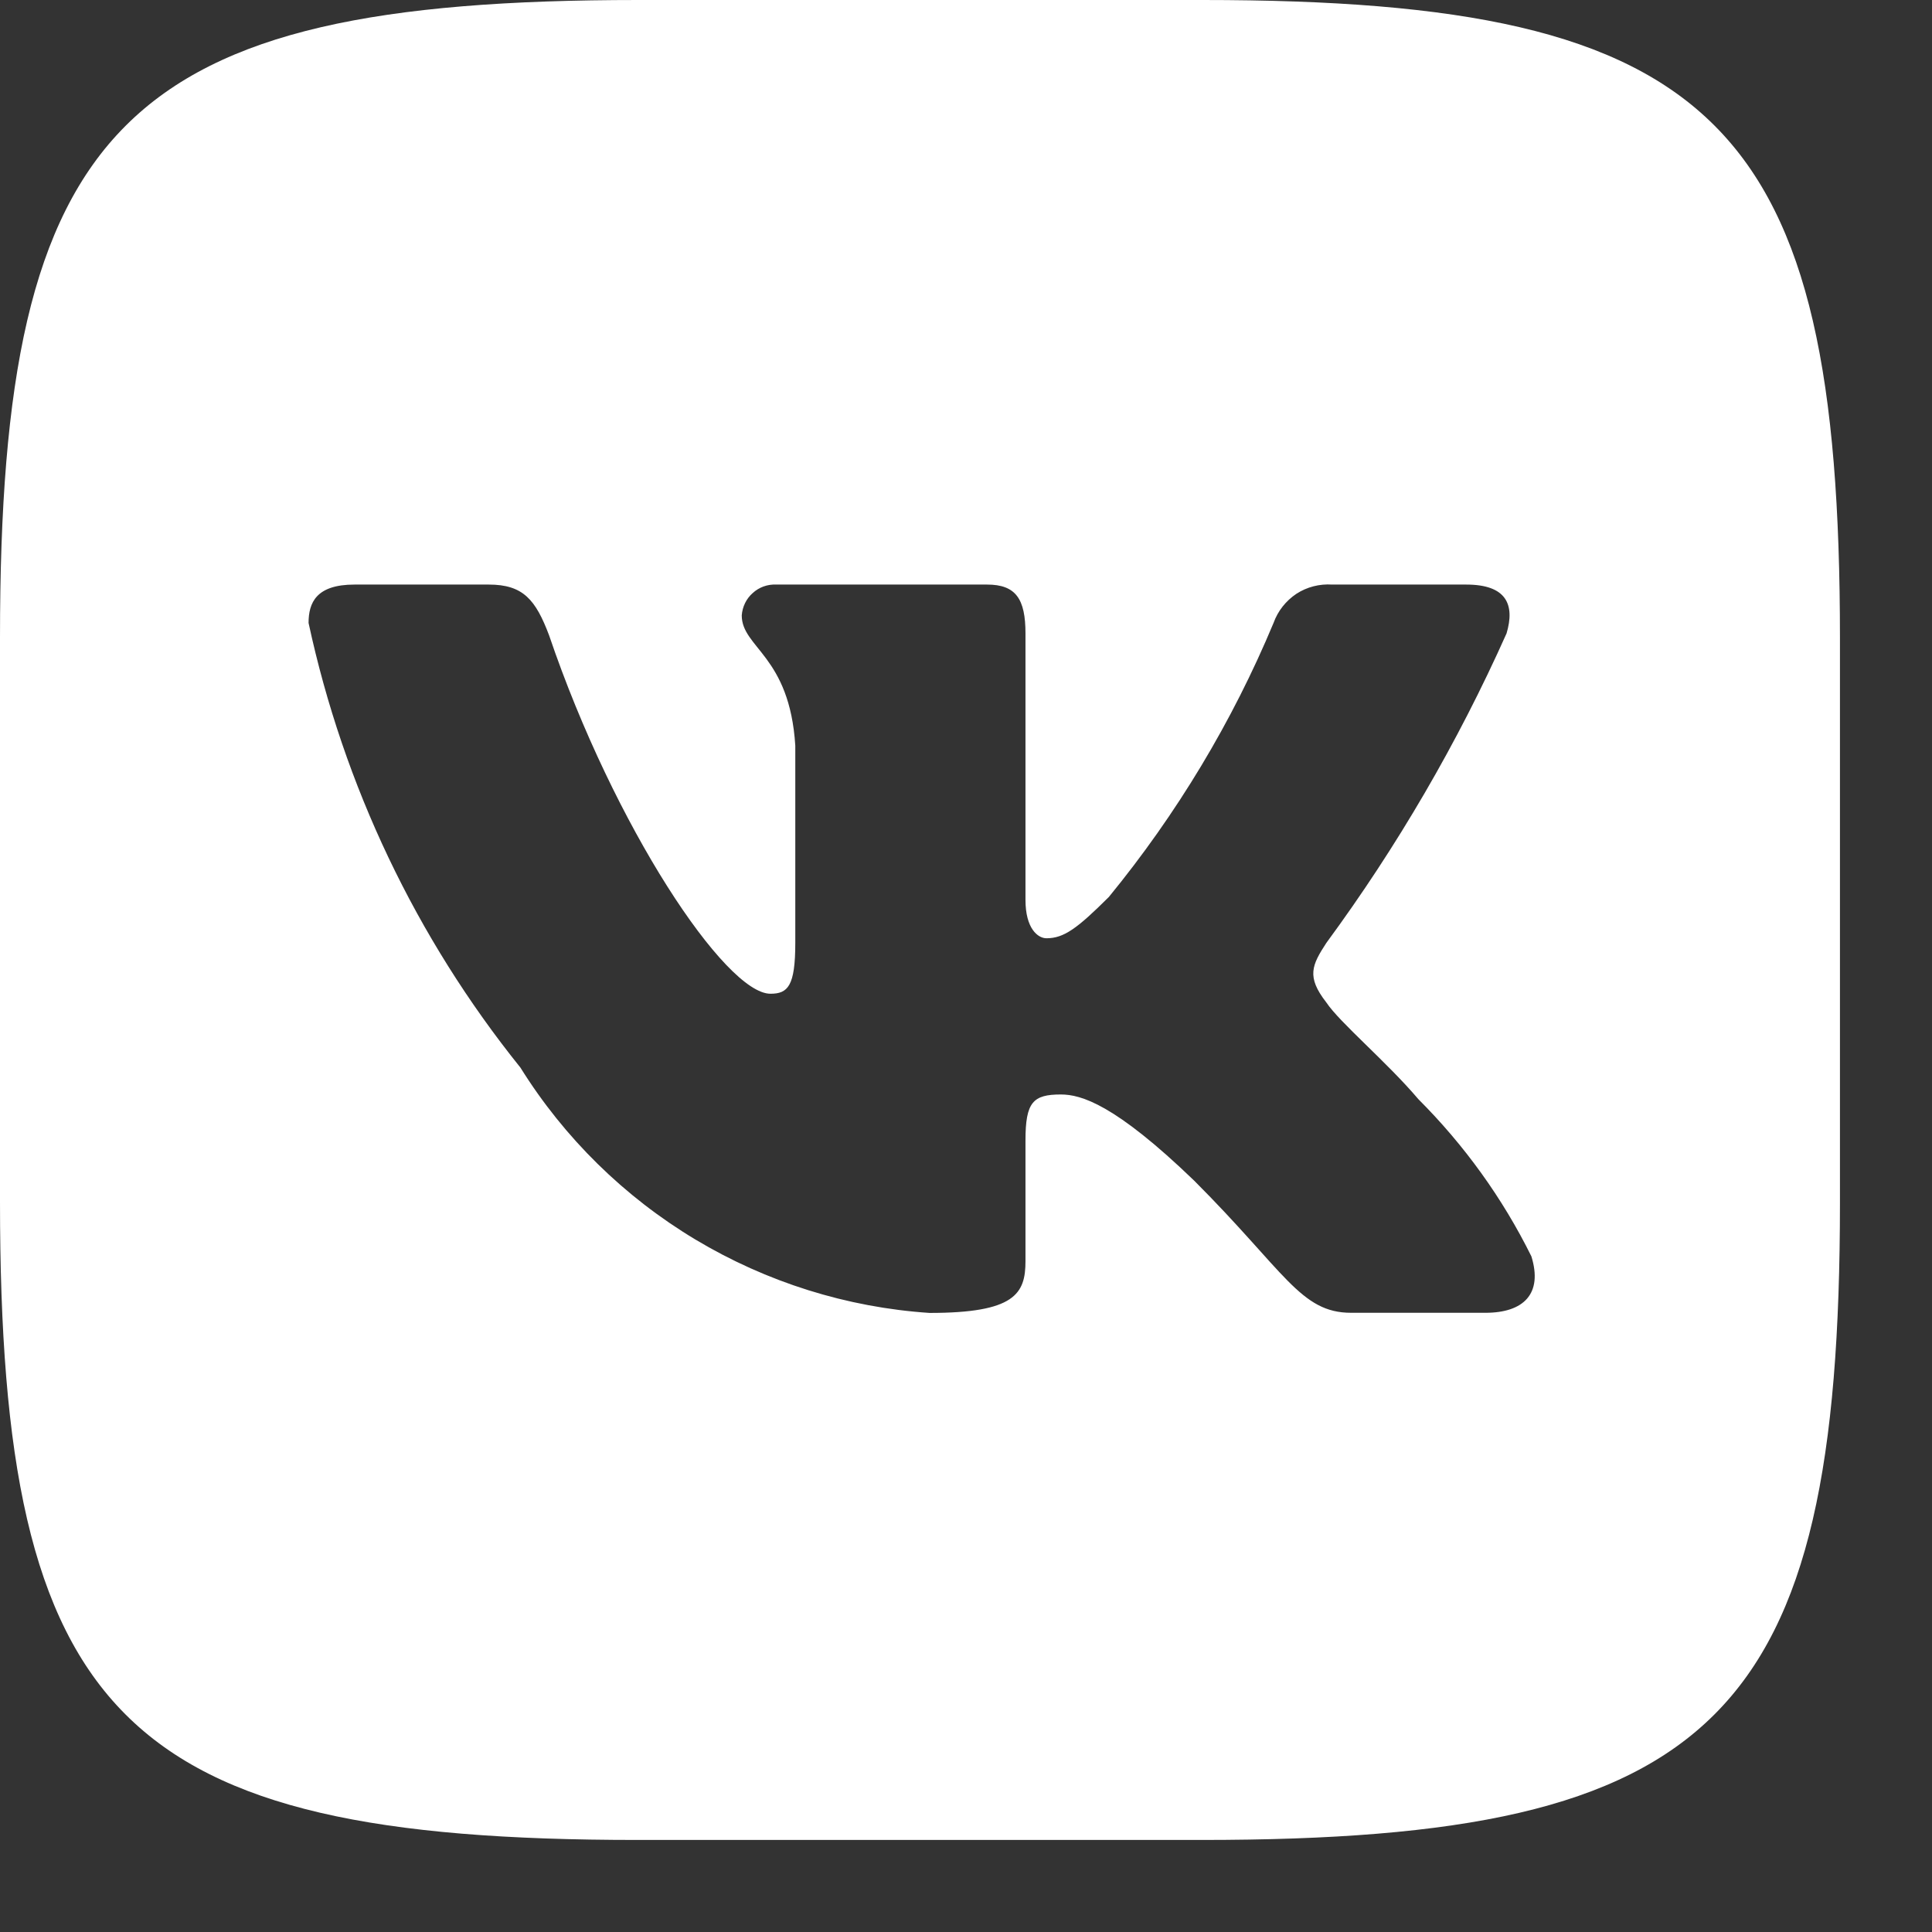 <?xml version="1.0" encoding="UTF-8"?> <svg xmlns="http://www.w3.org/2000/svg" width="14" height="14" viewBox="0 0 14 14" fill="none"><rect x="0" y="0" width="14" height="14" fill="#333333" stroke="none"/><path d="M8.715 0H4.625C0.888 0 0 0.889 0 4.618V8.709C0 12.445 0.882 13.333 4.618 13.333H8.709C12.445 13.333 13.333 12.451 13.333 8.715V4.625C13.333 0.888 12.451 0 8.715 0ZM10.764 9.513H9.791C9.423 9.513 9.313 9.215 8.653 8.555C8.077 8 7.833 7.931 7.687 7.931C7.486 7.931 7.431 7.986 7.431 8.264V9.139C7.431 9.375 7.354 9.514 6.736 9.514C6.136 9.474 5.555 9.291 5.039 8.982C4.524 8.673 4.089 8.246 3.771 7.736C3.015 6.796 2.49 5.693 2.236 4.514C2.236 4.368 2.291 4.236 2.569 4.236H3.542C3.792 4.236 3.882 4.347 3.979 4.604C4.451 5.993 5.257 7.201 5.583 7.201C5.709 7.201 5.763 7.146 5.763 6.833V5.403C5.722 4.75 5.375 4.695 5.375 4.459C5.38 4.396 5.408 4.338 5.455 4.297C5.501 4.255 5.562 4.233 5.625 4.236H7.153C7.361 4.236 7.431 4.34 7.431 4.59V6.521C7.431 6.729 7.521 6.799 7.583 6.799C7.709 6.799 7.805 6.729 8.035 6.5C8.527 5.899 8.93 5.23 9.229 4.513C9.26 4.427 9.318 4.354 9.394 4.303C9.471 4.253 9.562 4.23 9.653 4.236H10.625C10.917 4.236 10.979 4.382 10.917 4.59C10.563 5.382 10.125 6.134 9.611 6.833C9.507 6.993 9.465 7.077 9.611 7.264C9.708 7.41 10.049 7.695 10.278 7.965C10.611 8.298 10.888 8.682 11.097 9.104C11.181 9.375 11.041 9.513 10.764 9.513Z" fill="white"></path></svg> 